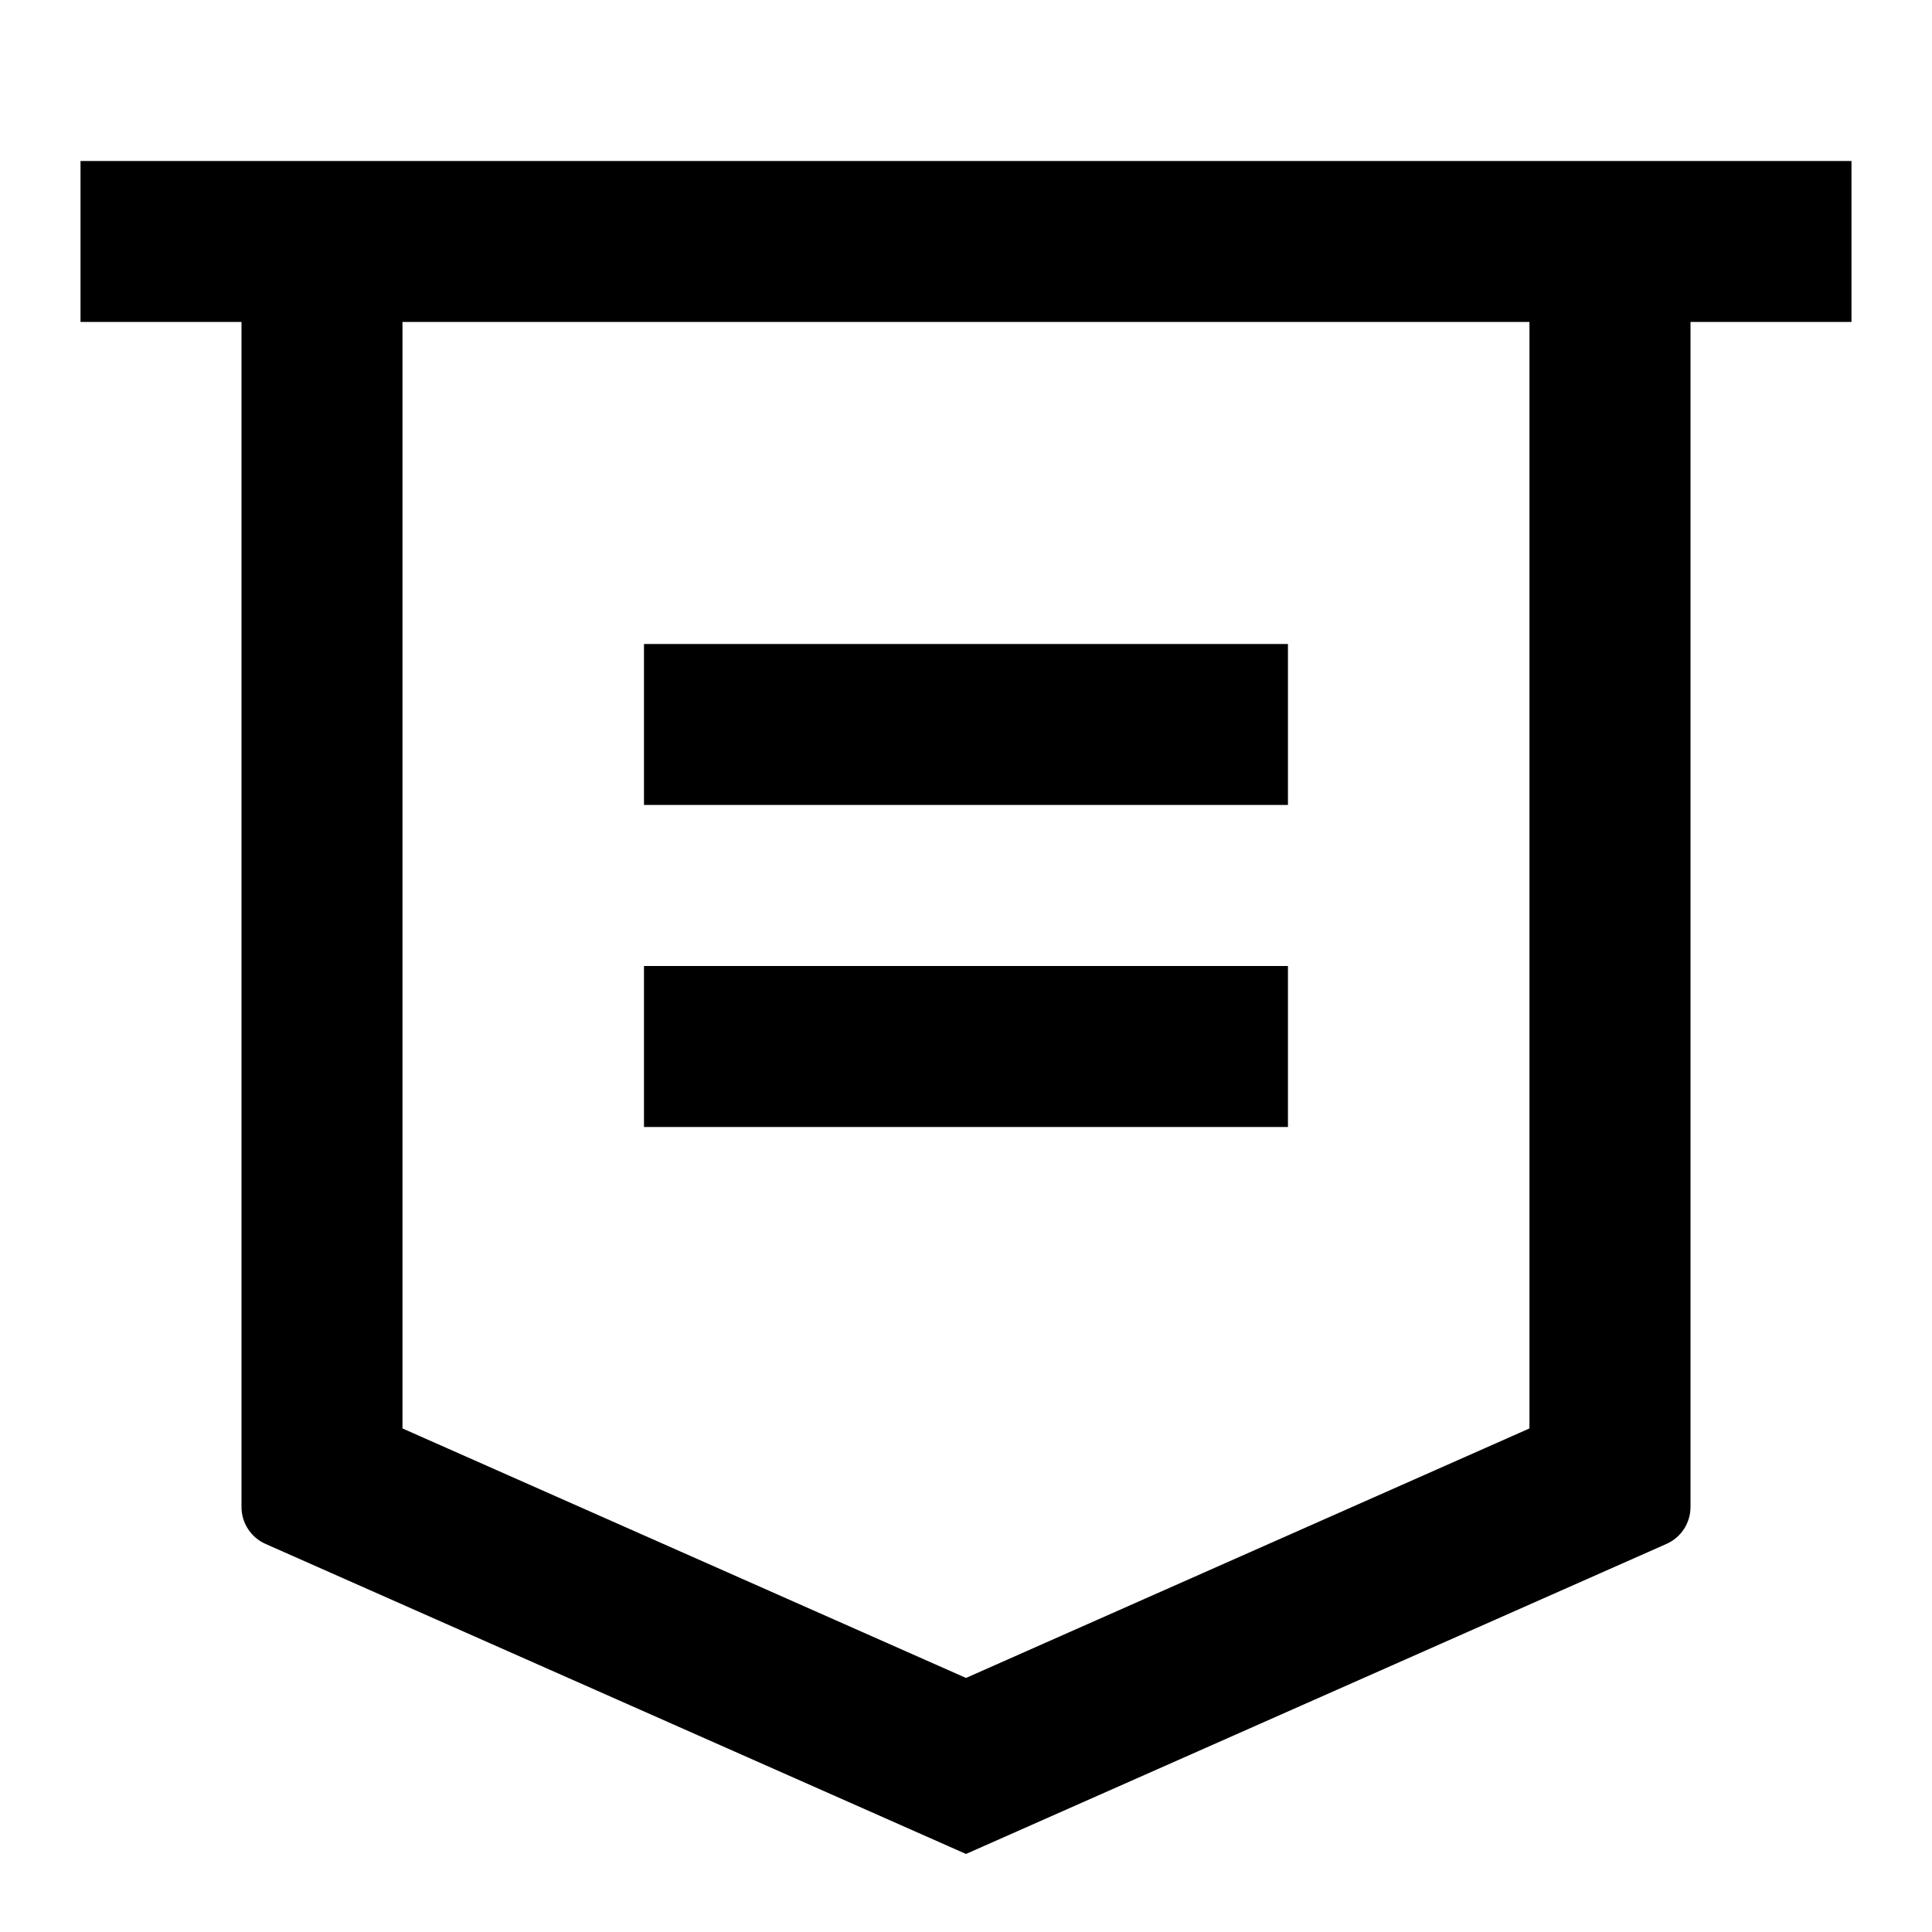 <svg width="28" height="28" viewBox="0 0 28 28" fill="none" xmlns="http://www.w3.org/2000/svg">
<path d="M24.5 4.666V21.841C24.5 22.072 24.364 22.281 24.153 22.375L14 26.869L3.847 22.375C3.636 22.281 3.5 22.072 3.5 21.841V4.666H1.167V2.333H26.833V4.666H24.5ZM5.833 4.666V20.702L14 24.318L22.166 20.702V4.666H5.833ZM9.333 9.333H18.666V11.666H9.333V9.333ZM9.333 14H18.666V16.333H9.333V14Z" fill="black"/>
</svg>

